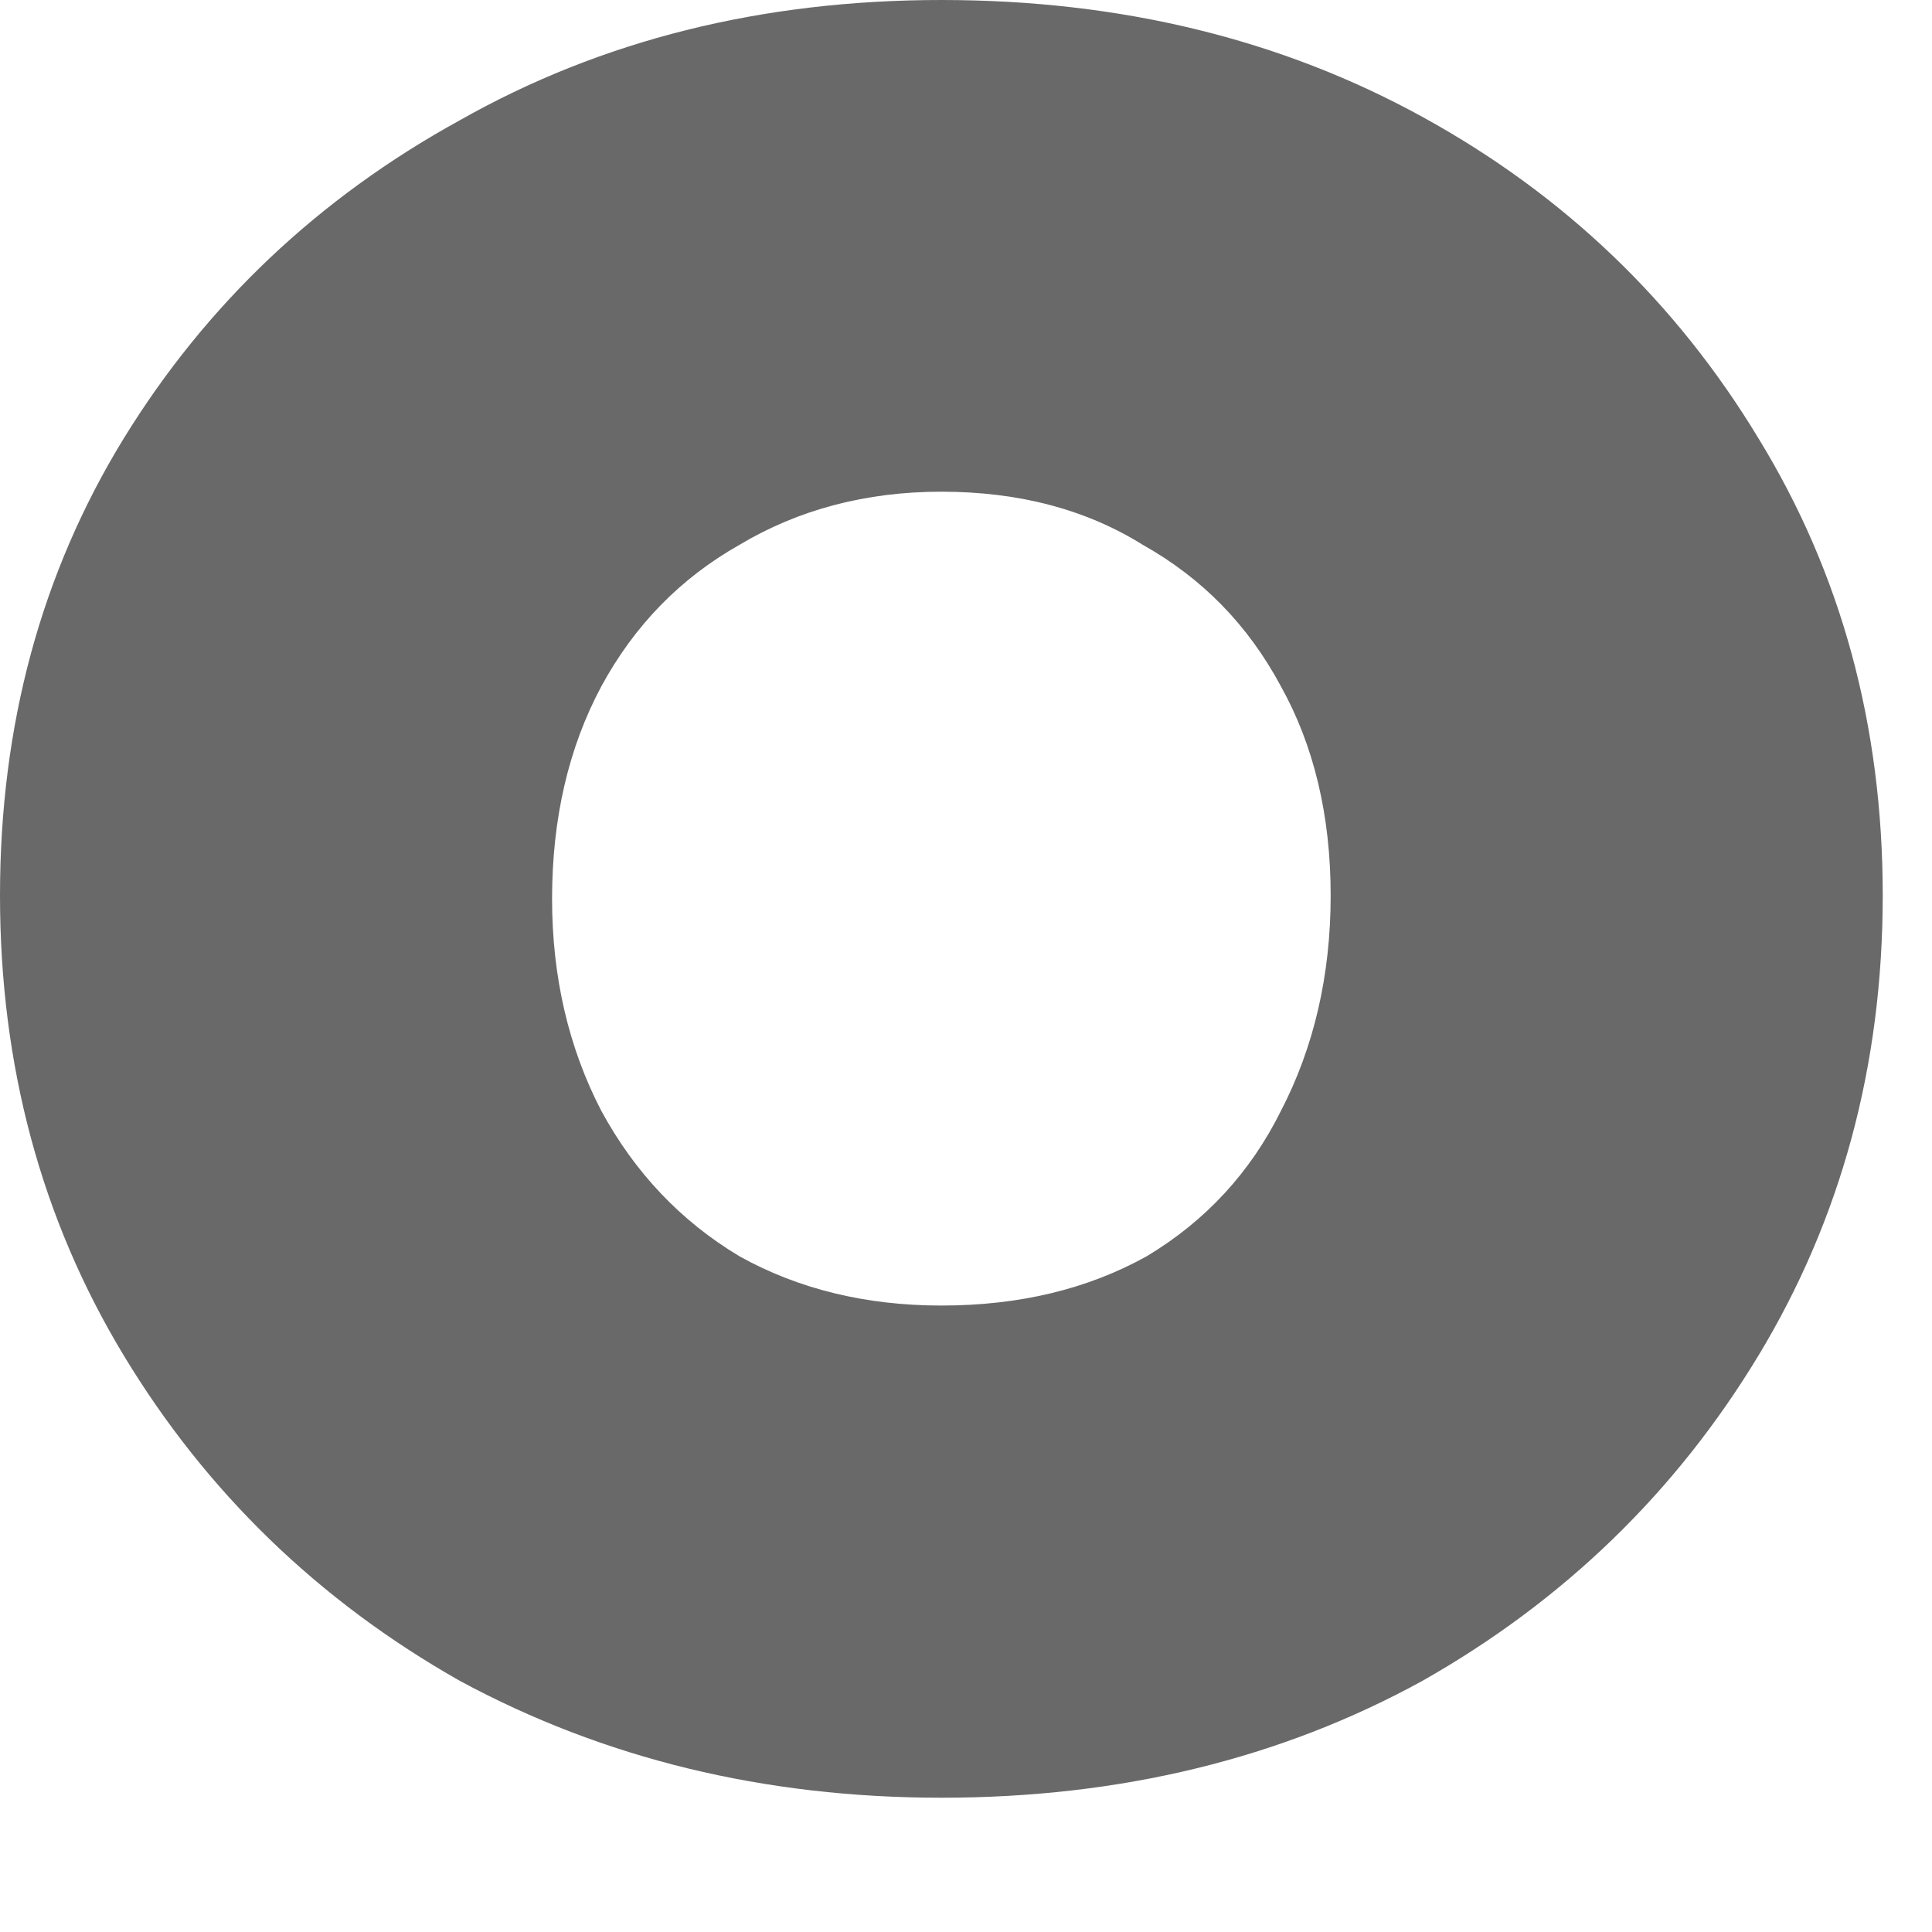 <?xml version="1.0" encoding="utf-8"?>
<svg xmlns="http://www.w3.org/2000/svg" fill="none" height="100%" overflow="visible" preserveAspectRatio="none" style="display: block;" viewBox="0 0 4 4" width="100%">
<path clip-rule="evenodd" d="M1.949 3.722C1.582 3.722 1.25 3.641 0.952 3.48C0.659 3.314 0.427 3.089 0.256 2.806C0.085 2.523 0 2.205 0 1.854C0 1.502 0.085 1.187 0.256 0.908C0.427 0.63 0.659 0.41 0.952 0.249C1.245 0.083 1.578 0 1.949 0C2.32 0 2.652 0.081 2.945 0.242C3.238 0.403 3.47 0.625 3.641 0.908C3.812 1.187 3.898 1.502 3.898 1.854C3.898 2.205 3.812 2.523 3.641 2.806C3.47 3.089 3.238 3.314 2.945 3.48C2.652 3.641 2.32 3.722 1.949 3.722ZM1.949 2.703C2.11 2.703 2.252 2.669 2.374 2.601C2.496 2.528 2.589 2.427 2.652 2.3C2.72 2.169 2.755 2.02 2.755 1.854C2.755 1.688 2.72 1.543 2.652 1.421C2.584 1.294 2.489 1.197 2.366 1.128C2.249 1.055 2.11 1.018 1.949 1.018C1.793 1.018 1.653 1.055 1.531 1.128C1.409 1.197 1.314 1.294 1.245 1.421C1.177 1.548 1.143 1.695 1.143 1.861C1.143 2.022 1.177 2.169 1.245 2.3C1.314 2.427 1.409 2.528 1.531 2.601C1.653 2.669 1.793 2.703 1.949 2.703Z" fill="#696969" fill-rule="evenodd" id="Vector"/>
</svg>
